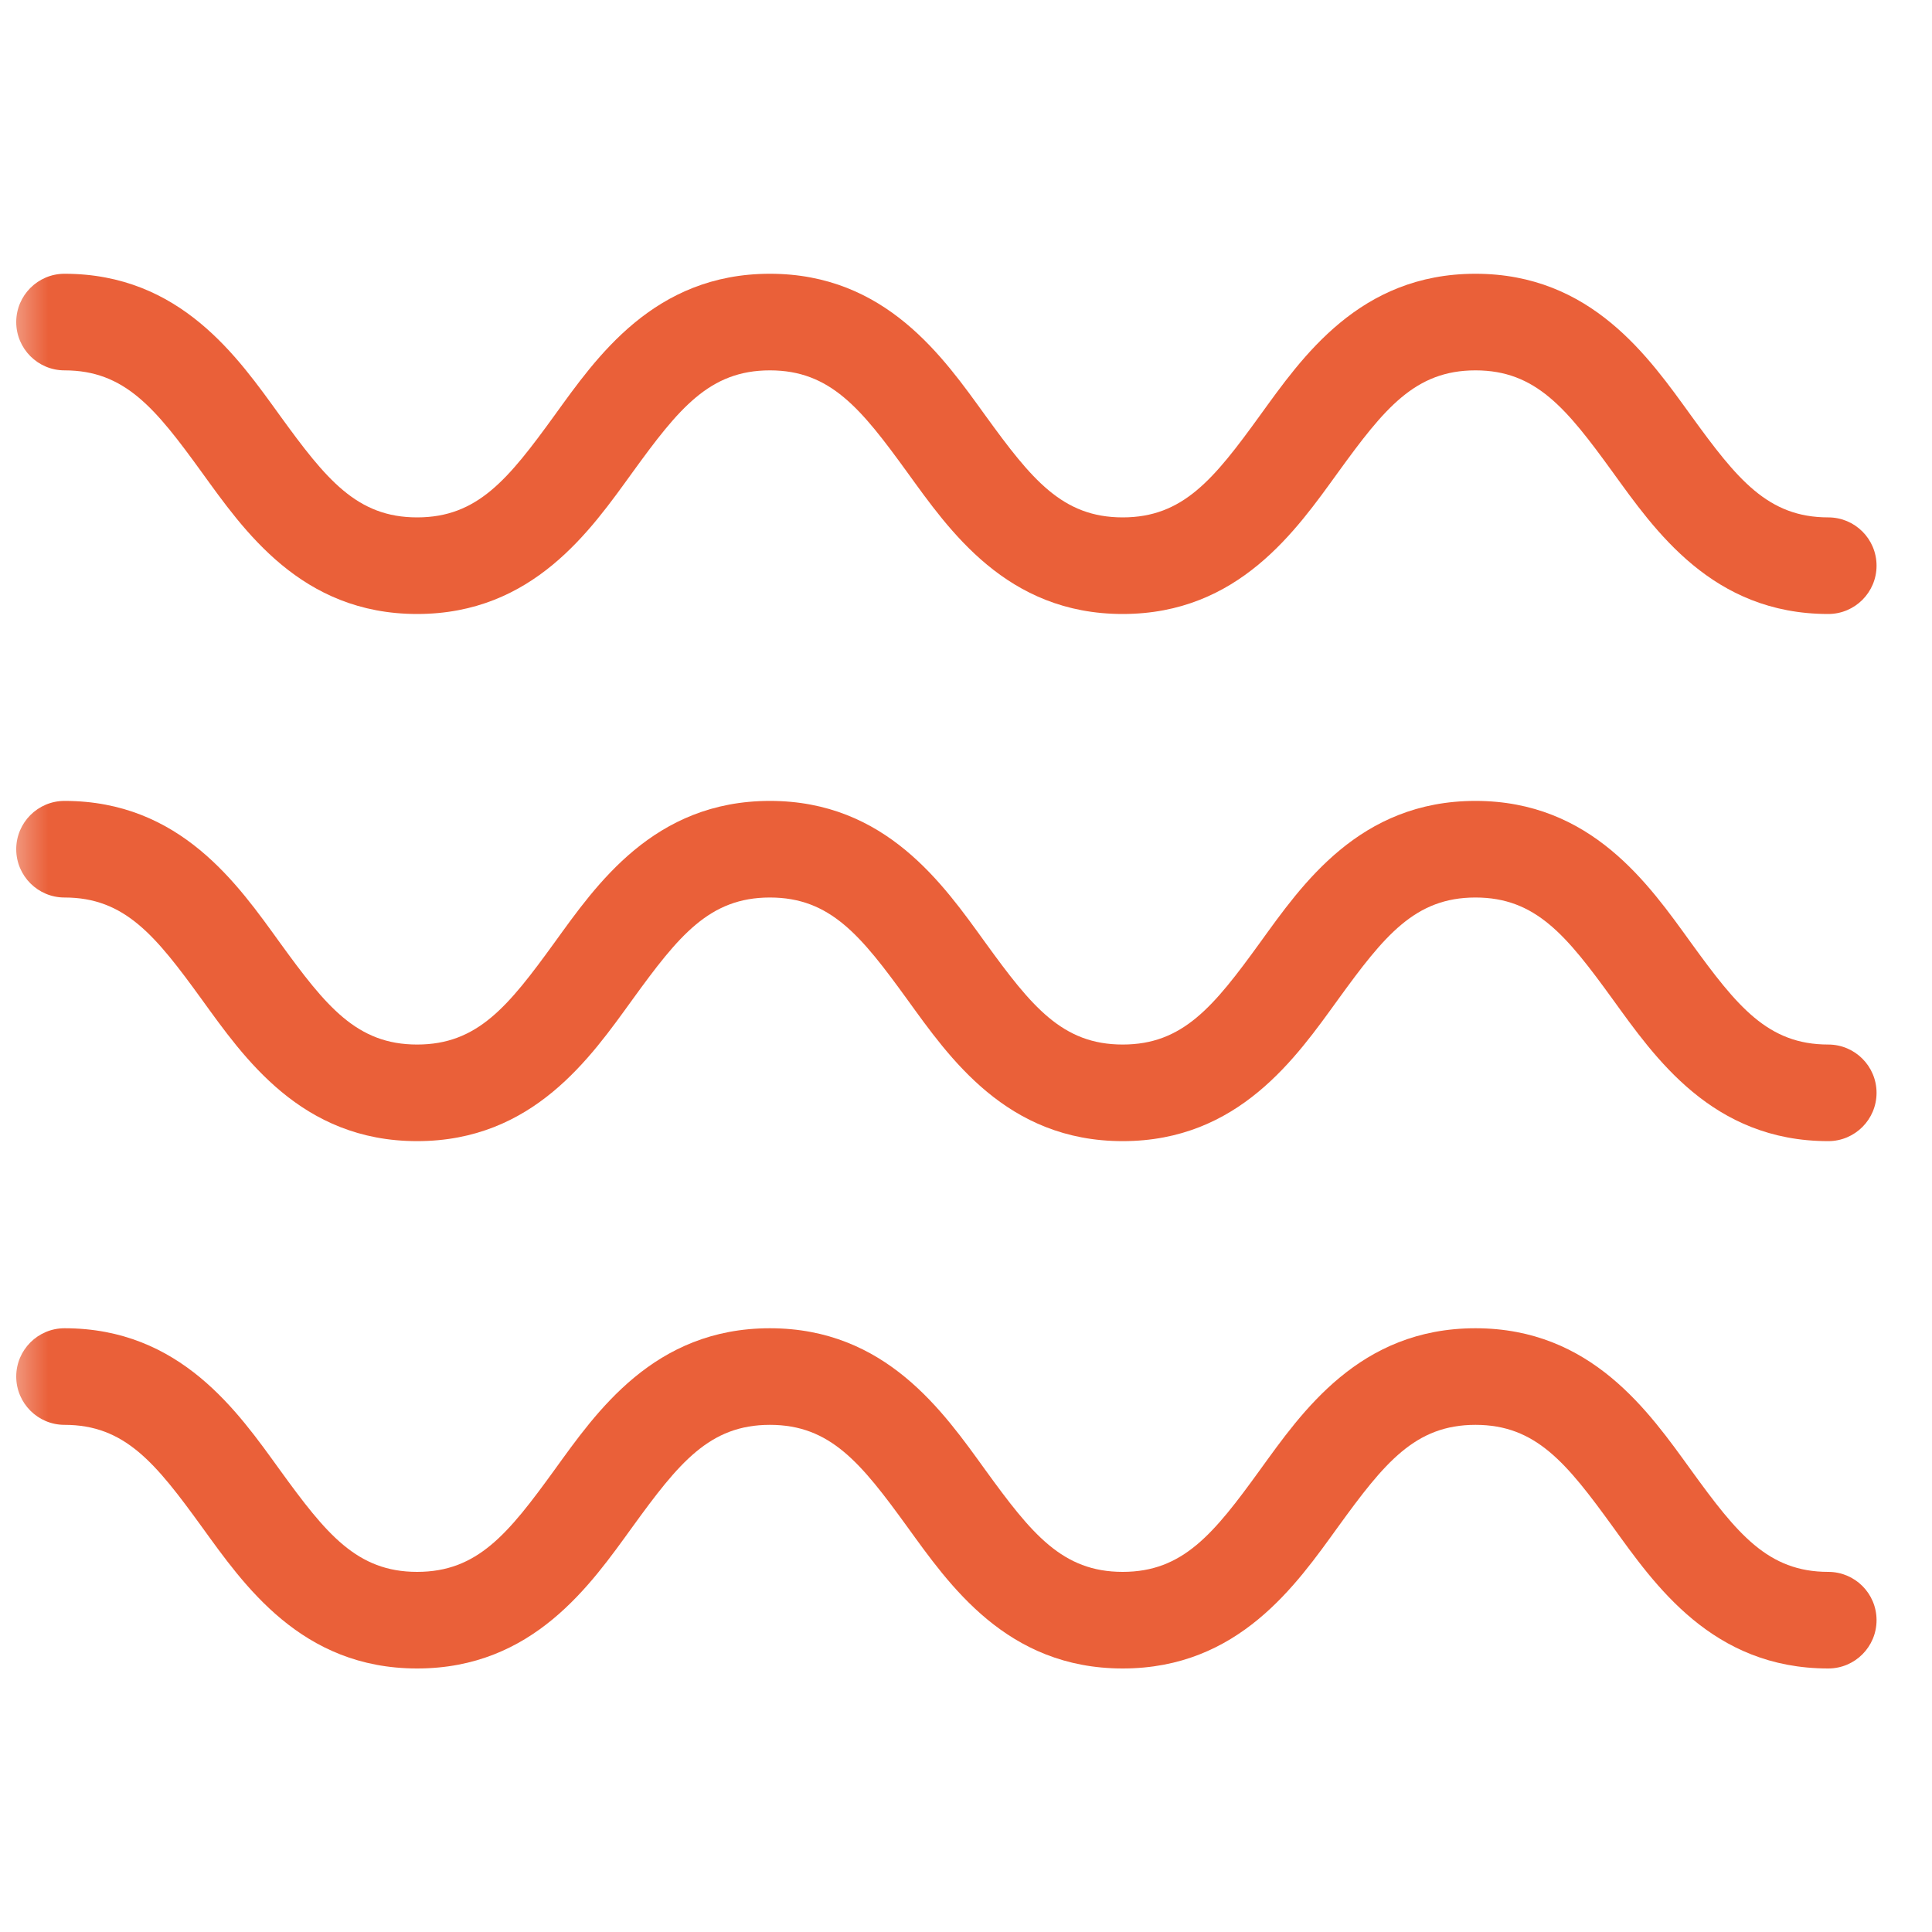 <svg xmlns:xlink="http://www.w3.org/1999/xlink" width="20" height="20" viewBox="0 0 20 20" fill="none" xmlns="http://www.w3.org/2000/svg" style="display: block;">
<mask id="mask0_355_6825" style="mask-type:alpha" maskUnits="userSpaceOnUse" x="0" y="0" width="20" height="20" fill="none">
<rect width="20" height="20" fill="#D9D9D9"></rect>
</mask>
<g mask="url(#mask0_355_6825)" fill="none">
<path d="M0.668 2.834C0.392 2.834 0.168 3.058 0.168 3.334C0.168 3.61 0.392 3.834 0.668 3.834V2.834ZM18.926 6.356C19.202 6.356 19.426 6.132 19.426 5.856C19.426 5.579 19.202 5.356 18.926 5.356V6.356ZM0.668 3.834C1.292 3.834 1.609 4.226 2.088 4.888C2.522 5.487 3.117 6.356 4.318 6.356V5.356C3.694 5.356 3.377 4.963 2.898 4.302C2.464 3.702 1.869 2.834 0.668 2.834V3.834ZM4.318 6.356C5.52 6.356 6.115 5.487 6.549 4.888C7.028 4.227 7.345 3.834 7.97 3.834V2.834C6.769 2.834 6.173 3.702 5.739 4.302C5.26 4.963 4.943 5.356 4.318 5.356V6.356ZM7.97 3.834C8.595 3.834 8.912 4.227 9.391 4.888C9.825 5.487 10.42 6.356 11.622 6.356V5.356C10.997 5.356 10.68 4.963 10.201 4.302C9.767 3.702 9.171 2.834 7.97 2.834V3.834ZM11.622 6.356C12.823 6.356 13.419 5.487 13.853 4.888C14.332 4.227 14.649 3.834 15.274 3.834V2.834C14.072 2.834 13.477 3.702 13.043 4.301C12.564 4.963 12.246 5.356 11.622 5.356V6.356ZM15.274 3.834C15.899 3.834 16.216 4.227 16.695 4.888C17.129 5.487 17.725 6.356 18.926 6.356V5.356C18.301 5.356 17.984 4.963 17.505 4.301C17.071 3.702 16.475 2.834 15.274 2.834V3.834Z" fill="#EA6039"></path>
<path d="M0.668 8.291C0.392 8.291 0.168 8.515 0.168 8.791C0.168 9.067 0.392 9.291 0.668 9.291V8.291ZM18.926 11.813C19.202 11.813 19.426 11.589 19.426 11.313C19.426 11.037 19.202 10.813 18.926 10.813V11.813ZM0.668 9.291C1.292 9.291 1.609 9.684 2.088 10.345C2.522 10.944 3.117 11.813 4.318 11.813V10.813C3.694 10.813 3.377 10.42 2.898 9.759C2.464 9.159 1.869 8.291 0.668 8.291V9.291ZM4.318 11.813C5.52 11.813 6.115 10.944 6.549 10.345C7.028 9.684 7.345 9.291 7.97 9.291V8.291C6.769 8.291 6.173 9.159 5.739 9.759C5.26 10.42 4.943 10.813 4.318 10.813V11.813ZM7.97 9.291C8.595 9.291 8.912 9.684 9.391 10.345C9.825 10.944 10.42 11.813 11.622 11.813V10.813C10.997 10.813 10.68 10.42 10.201 9.759C9.767 9.159 9.171 8.291 7.97 8.291V9.291ZM11.622 11.813C12.823 11.813 13.419 10.944 13.853 10.345C14.332 9.684 14.649 9.291 15.274 9.291V8.291C14.072 8.291 13.477 9.159 13.043 9.759C12.564 10.42 12.246 10.813 11.622 10.813V11.813ZM15.274 9.291C15.899 9.291 16.216 9.684 16.695 10.345C17.129 10.944 17.725 11.813 18.926 11.813V10.813C18.301 10.813 17.984 10.42 17.505 9.759C17.071 9.159 16.475 8.291 15.274 8.291V9.291Z" fill="#EA6039"></path>
<path d="M0.668 13.75C0.392 13.75 0.168 13.974 0.168 14.25C0.168 14.526 0.392 14.75 0.668 14.75V13.75ZM18.926 17.272C19.202 17.272 19.426 17.048 19.426 16.772C19.426 16.495 19.202 16.272 18.926 16.272V17.272ZM0.668 14.75C1.292 14.75 1.609 15.143 2.088 15.804C2.522 16.403 3.117 17.272 4.318 17.272V16.272C3.694 16.272 3.377 15.879 2.898 15.218C2.464 14.618 1.869 13.75 0.668 13.75V14.75ZM4.318 17.272C5.52 17.272 6.115 16.403 6.549 15.804C7.028 15.143 7.345 14.75 7.97 14.75V13.75C6.769 13.75 6.173 14.618 5.739 15.218C5.26 15.879 4.943 16.272 4.318 16.272V17.272ZM7.97 14.75C8.595 14.75 8.912 15.143 9.391 15.804C9.825 16.403 10.42 17.272 11.622 17.272V16.272C10.997 16.272 10.68 15.879 10.201 15.218C9.767 14.618 9.171 13.75 7.97 13.75V14.75ZM11.622 17.272C12.823 17.272 13.419 16.404 13.853 15.804C14.332 15.143 14.649 14.75 15.274 14.75V13.75C14.072 13.75 13.477 14.618 13.043 15.217C12.564 15.879 12.246 16.272 11.622 16.272V17.272ZM15.274 14.75C15.899 14.75 16.216 15.143 16.695 15.804C17.129 16.404 17.725 17.272 18.926 17.272V16.272C18.301 16.272 17.984 15.879 17.505 15.217C17.071 14.618 16.475 13.75 15.274 13.75V14.75Z" fill="#EA6039"></path>
</g>
</svg>